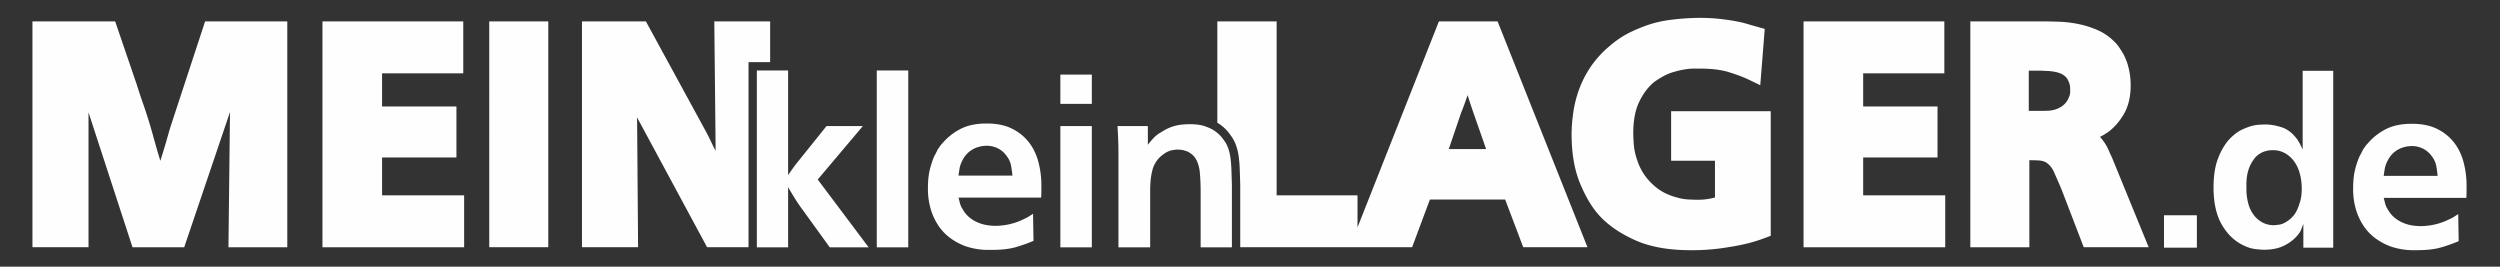 <?xml version="1.0" encoding="UTF-8" standalone="no"?><!DOCTYPE svg PUBLIC "-//W3C//DTD SVG 1.1//EN" "http://www.w3.org/Graphics/SVG/1.1/DTD/svg11.dtd"><svg width="100%" height="100%" viewBox="0 0 1772 189" version="1.1" xmlns="http://www.w3.org/2000/svg" xmlns:xlink="http://www.w3.org/1999/xlink" xml:space="preserve" xmlns:serif="http://www.serif.com/" style="fill-rule:evenodd;clip-rule:evenodd;stroke-linejoin:round;stroke-miterlimit:2"><rect x="0" y="0" width="1772" height="189" fill="#333333" stroke="none"/><g id="Ebene_x0020_1"><g id="_2830514242336"><g><path d="M1437.99 78.6h7.74c1.94 0 3.87-.04 5.8-.1 1.71-.06 3.4-.35 5.05-.83a17.55 17.55 0 0 0 4.7-2.2c1.54-1 2.82-2.41 3.88-3.9a23.72 23.72 0 0 0 1.64-3.5c.54-1.38.62-3.01.54-4.47v-.31c0-1.43-.14-3.04-.66-4.38-.41-1.07-.9-2.24-1.5-3.24a10.9 10.9 0 0 0-4.55-3.54c-2.77-1.18-6.21-1.64-9.2-1.83-1.04 0-2.1-.03-3.13-.13-.64-.06-1.3-.08-1.94-.08H1438v28.5Zm-411.1 27.08h26.48l-9-25.74a342.74 342.74 0 0 1-4.12-12.55l-1.32 3.8c-1.04 3.05-2.2 6.07-3.4 9.06l-8.64 25.43Zm420.28 8.31c-1.6-.3-3.55-.34-5.15-.38-1.2-.03-2.4-.06-3.61-.07v61.7h-41.84V15.17h51.47c3.74 0 7.49.1 11.23.22 4.54.15 9.07.7 13.53 1.57 4.7.93 9.3 2.36 13.7 4.26a38.33 38.33 0 0 1 12.59 8.75 25.68 25.68 0 0 1 3.36 4.17c.76 1.18 1.51 2.36 2.25 3.55l.11.17.1.18a41.29 41.29 0 0 1 3.05 7.22 45.84 45.84 0 0 1 1.56 6.63 53.18 53.18 0 0 1 .7 8.45c0 7.15-1.24 14.42-4.91 20.65-2.9 4.9-6.55 9.3-11.16 12.68l-.21.15-.23.14c-.6.36-1.19.73-1.76 1.11a30.38 30.38 0 0 1-3.26 1.84l-.13.06-.08.04a37.9 37.9 0 0 1 2.7 3.38 33.8 33.8 0 0 1 3.56 6.37 77.23 77.23 0 0 0 2.05 4.49l.1.2 26.09 63.77h-46.03l-15.7-40.86a450.57 450.57 0 0 0-5.56-12.76 15.08 15.08 0 0 0-4.68-5.93c-.45-.34-1.1-.8-1.63-1-.71-.27-1.46-.5-2.2-.69Zm-126.55-62v23.45h52.7v36.17h-52.7v26.83h58.16v36.8h-100.42V15.17h99.79v36.8h-57.53Zm-105.04 88v-26.07h-31.08V78.81h70.6v88.33l-3.85 1.43a106.28 106.28 0 0 1-15.43 4.63c-4.77 1.09-9.76 1.85-14.6 2.6a150.66 150.66 0 0 1-22.83 1.53c-13.16 0-27.15-1.61-39.26-7.02-9.38-4.18-18.32-9.75-25.34-17.34-5.88-6.35-10.23-14.46-13.6-22.38-4.57-10.78-6.15-22.86-6.24-34.5-.04-5.26.4-10.53 1.1-15.74a82.5 82.5 0 0 1 4.07-16.62 73.7 73.7 0 0 1 8.33-16.33A70.88 70.88 0 0 1 1141 32.56c4.8-4.2 10.2-7.73 16.06-10.43 5.1-2.35 10.42-4.45 15.85-5.9 3.39-.91 6.83-1.58 10.3-2.04a170 170 0 0 1 21.05-1.52c4.68 0 9.4.16 14.06.66a160 160 0 0 1 11.01 1.53c3.12.55 6.22 1.24 9.26 2.14 2.51.75 5.03 1.48 7.56 2.18l4.7 1.3-3.17 39.91-7.78-3.75c-4.56-2.2-9.49-3.94-14.32-5.45-6.58-2.07-14.25-2.57-21.11-2.57h-4.2c-2 0-4.05.25-6.01.56-2.7.43-5.38 1.08-8 1.84a35.8 35.8 0 0 0-7.84 3.33l-.15.09-.11.05c-.79.43-1.63.97-2.43 1.46a36.48 36.48 0 0 0-3.82 2.65c-4.5 3.86-7.87 8.84-10.37 14.3-3.16 6.9-3.96 15.15-3.87 22.66.03 2.4.22 4.89.4 7.29a44.1 44.1 0 0 0 2.43 10.81 39.55 39.55 0 0 0 6.08 11.7 43.08 43.08 0 0 0 7.83 7.85 35.88 35.88 0 0 0 7.65 4.52c1.92.8 4.06 1.65 6.1 2.12l.16.04.16.04a35.4 35.4 0 0 0 8.27 1.45c1.93.09 3.9.2 5.83.2a46.22 46.22 0 0 0 12.99-1.59ZM962.2 161.16l57.68-145.98h41.62l63.7 160.05h-45.54l-12.8-33.8h-53.35l-12.6 33.8H879.08v-44.05c-.1-3.57-.21-7.14-.33-10.7a95.7 95.7 0 0 0-.7-9.1 41.3 41.3 0 0 0-1.83-8.04 26.38 26.38 0 0 0-3.84-7.3 29.91 29.91 0 0 0-9.04-8.75l-.5-.31v-71.8h42.04v123.26h57.33v22.72Z" style="fill:#fefefe"/><path d="M507.2 106.83v-4.66l-.9-86.99h39.58v28.87h-15.32v131.18h-29.38l-46.6-86.42-3.15-5.68.17 3.84v.22l.68 88.04H412.5V15.18h45.32l42.2 77.41c1.44 2.64 2.83 5.32 4.08 8.05.95 2.1 2 4.16 3.1 6.2ZM388.62 15.18v160.05h-41.84V15.18h41.84Zm-117.8 36.8v23.46h52.7v36.17h-52.7v26.83h58.16v36.8H228.56V15.17h99.8v36.8h-57.54ZM113.66 114c.95-3.05 1.9-6.1 2.83-9.16.75-2.47 1.47-4.95 2.16-7.44.72-2.56 1.47-5.11 2.24-7.66l24.47-74.55h58.27v160.05h-41.7l1.09-95.83-32.45 95.83H93.91L62.74 79.66v95.57H23V15.18h58.63L96.9 59.84c1.35 4.3 2.75 8.58 4.24 12.83a339.3 339.3 0 0 1 7.37 23.58c.96 3.45 1.93 6.9 2.92 10.34a384.22 384.22 0 0 0 2.23 7.4Z" style="fill:#fefefe"/></g><path d="M558.61 124.13a251.1 251.1 0 0 1 3.86-5.5c1.15-1.59 2.49-3.31 4.02-5.17l19.36-24.12h25.76l-32 37.9 36.1 48.08h-27.56l-18.87-26.09a123.3 123.3 0 0 1-5.58-8.12 375.82 375.82 0 0 1-5.09-8.45v42.66h-22.15V49.96h22.15v74.17Zm85.16-74.17v125.36h-22.31V49.96h22.31Zm73.84 74.5c-.22-2.41-.55-4.8-.98-7.15a16.55 16.55 0 0 0-3.28-6.97 16.65 16.65 0 0 0-8.2-6.07 16.94 16.94 0 0 0-3.54-.82c-1.04-.1-1.77-.16-2.21-.16-.33 0-1.1.05-2.3.16-1.2.11-2.6.41-4.18.9a18.02 18.02 0 0 0-9.6 7.3c-1.75 2.85-2.82 5.47-3.2 7.88-.39 2.4-.63 4.05-.74 4.92h38.23Zm-38.23 15.58c.1.22.38 1.29.82 3.2.44 1.92 1.2 3.7 2.3 5.33a20.25 20.25 0 0 0 5 5.83 25.16 25.16 0 0 0 5.91 3.44 27.9 27.9 0 0 0 6.15 1.73c2.08.33 4.05.5 5.91.5 3.28 0 6.64-.4 10.1-1.16 3.44-.76 6.8-1.97 10.08-3.6a26.17 26.17 0 0 0 4.02-2.14l2.55-1.64.32 19.2a114.79 114.79 0 0 1-11.9 4.26c-4.64 1.42-10.57 2.13-17.8 2.13h-2.95a47.4 47.4 0 0 1-10.17-1.14 44.55 44.55 0 0 1-6.24-1.8 43.75 43.75 0 0 1-9.76-5.34 35.1 35.1 0 0 1-8.2-8.37 42.51 42.51 0 0 1-5.67-11.73 51.01 51.01 0 0 1-2.13-15.43c0-5.36.5-9.9 1.48-13.62a59.28 59.28 0 0 1 2.95-8.86c.55-.98 1.1-2.02 1.64-3.11l.99-1.97 1.56-2.22a15 15 0 0 1 1.72-2.05 41.4 41.4 0 0 1 12.3-9.84c5.04-2.74 11.38-4.1 19.04-4.1 7 0 12.94 1.2 17.8 3.6 4.87 2.41 8.86 5.61 11.98 9.6 3.12 4 5.39 8.64 6.81 13.95a64.07 64.07 0 0 1 2.13 16.66v4.43c0 1.3-.05 2.73-.16 4.26h-58.58Zm94.51-50.7v85.98h-22.31V89.34h22.31Zm0-36.43V73.6h-22.31V52.9h22.31Zm77.12 122.41v-41.51c-.1-5.15-.32-9.22-.65-12.23-.33-3-1.1-5.71-2.3-8.12a13.75 13.75 0 0 0-2.63-3.53 15.64 15.64 0 0 0-3.77-2.54c-.55-.22-1.4-.5-2.54-.82-1.15-.33-2.49-.5-4.02-.5-.77-.1-2.22.03-4.35.42-2.13.38-4.4 1.5-6.8 3.36a19.4 19.4 0 0 0-7.23 11.16 45.53 45.53 0 0 0-1.15 6.8 78.75 78.75 0 0 0-.33 7.3v40.21h-22.48v-65.3c0-3.84-.05-7.28-.16-10.34-.11-3.07-.27-6.51-.5-10.34h21.5v13.29a52.1 52.1 0 0 1 3.28-3.94 21.44 21.44 0 0 1 4.93-4.26l3.28-1.97a30.65 30.65 0 0 1 9.19-3.61c2.84-.55 5.85-.82 9.02-.82 4.16 0 7.58.43 10.26 1.3 2.68.88 4.9 1.87 6.64 2.96.88.55 1.95 1.34 3.2 2.38a24.82 24.82 0 0 1 4.19 4.84 20.63 20.63 0 0 1 3.03 5.74 35.38 35.38 0 0 1 1.56 6.9c.33 2.51.55 5.36.66 8.53.1 3.17.22 6.73.33 10.67v43.97H851Z" style="fill:#fefefe;fill-rule:nonzero"/><path d="M1557.14 175.53h-23.3v-22.97h23.3v22.97Zm53.98-69.08c-2.51 0-4.75.38-6.72 1.15a15.43 15.43 0 0 0-4.52 2.7c-1.14 1.04-2 2-2.54 2.88a24.19 24.19 0 0 0-3.77 7.7c-.99 3.18-1.42 7.06-1.31 11.66V135c0 1.2.1 2.63.32 4.27.22 1.64.58 3.39 1.07 5.25a23 23 0 0 0 3.7 7.7c.65 1 1.69 2.09 3.1 3.3a17.18 17.18 0 0 0 5.59 3.2c1.86.6 3.72.9 5.58.9.65 0 1.86-.12 3.6-.34 1.76-.21 3.56-.93 5.42-2.13 1.86-1.1 3.58-2.6 5.17-4.51 1.59-1.92 2.93-4.68 4.02-8.29a25.17 25.17 0 0 0 1.48-6.89 41.64 41.64 0 0 0-.25-9.76 36.88 36.88 0 0 0-1.4-6.16 25.88 25.88 0 0 0-2.78-5.98 21.52 21.52 0 0 0-4.6-5.17 17.44 17.44 0 0 0-4.43-2.63 16.4 16.4 0 0 0-6.73-1.31Zm42.67-56.28v125.36h-21.17v-16.74a89.18 89.18 0 0 0-1.48 3.78c-.43 1.2-1.2 2.46-2.3 3.77-2.18 2.85-5.27 5.33-9.26 7.47-4 2.13-8.95 3.2-14.85 3.2-1.1 0-3.01-.14-5.75-.41a26.71 26.71 0 0 1-8.86-2.71c-6.23-2.95-11.32-7.82-15.26-14.6-3.94-6.79-5.9-15.6-5.9-26.42 0-8.2 1.06-15.07 3.2-20.6 2.13-5.52 4.78-10.03 7.95-13.53 3.18-3.28 6.16-5.55 8.95-6.81a47.48 47.48 0 0 1 5.98-2.38c2.3-.66 4.4-1.04 6.32-1.15a81.8 81.8 0 0 1 4.19-.16c3.82 0 7.79.68 11.9 2.05 4.1 1.36 7.73 4.24 10.9 8.61.66.99 1.23 1.94 1.73 2.87.49.93 1.17 2.33 2.05 4.19v-55.8h21.66Zm74 74.5c-.22-2.41-.55-4.8-.98-7.15a16.54 16.54 0 0 0-3.29-6.97 16.63 16.63 0 0 0-8.2-6.07 16.93 16.93 0 0 0-3.53-.82 24.5 24.5 0 0 0-2.21-.16c-.33 0-1.1.05-2.3.16-1.2.1-2.6.4-4.18.9a18.03 18.03 0 0 0-9.6 7.3c-1.75 2.85-2.82 5.47-3.2 7.88-.39 2.4-.63 4.05-.74 4.92h38.23Zm-38.23 15.58c.1.22.38 1.29.82 3.2.44 1.92 1.2 3.7 2.3 5.33a20.26 20.26 0 0 0 5 5.83 25.18 25.18 0 0 0 5.9 3.44 27.9 27.9 0 0 0 6.16 1.73c2.08.33 4.05.49 5.9.49 3.29 0 6.65-.38 10.1-1.15 3.44-.77 6.8-1.97 10.1-3.6a26.23 26.23 0 0 0 4.01-2.14c1.37-.88 2.22-1.42 2.54-1.64l.33 19.2a114.79 114.79 0 0 1-11.9 4.26c-4.64 1.42-10.58 2.13-17.8 2.13h-2.95a47.42 47.42 0 0 1-10.17-1.14 44.6 44.6 0 0 1-6.24-1.8 43.71 43.71 0 0 1-9.76-5.34 35.12 35.12 0 0 1-8.2-8.37 42.53 42.53 0 0 1-5.67-11.73 51.05 51.05 0 0 1-2.13-15.43c0-5.36.5-9.9 1.47-13.62a59.28 59.28 0 0 1 2.96-8.86c.55-.98 1.1-2.02 1.64-3.11l.98-1.97c.55-.77 1.07-1.5 1.56-2.22.5-.71 1.07-1.4 1.73-2.05a41.39 41.39 0 0 1 12.3-9.85c5.03-2.73 11.38-4.1 19.04-4.1 7 0 12.93 1.2 17.8 3.61a34.1 34.1 0 0 1 11.98 9.6c3.12 4 5.39 8.64 6.8 13.95a64.07 64.07 0 0 1 2.14 16.65v4.43c0 1.32-.05 2.74-.16 4.27h-58.58Z" style="fill:#fefefe;fill-rule:nonzero"/></g></g></svg>